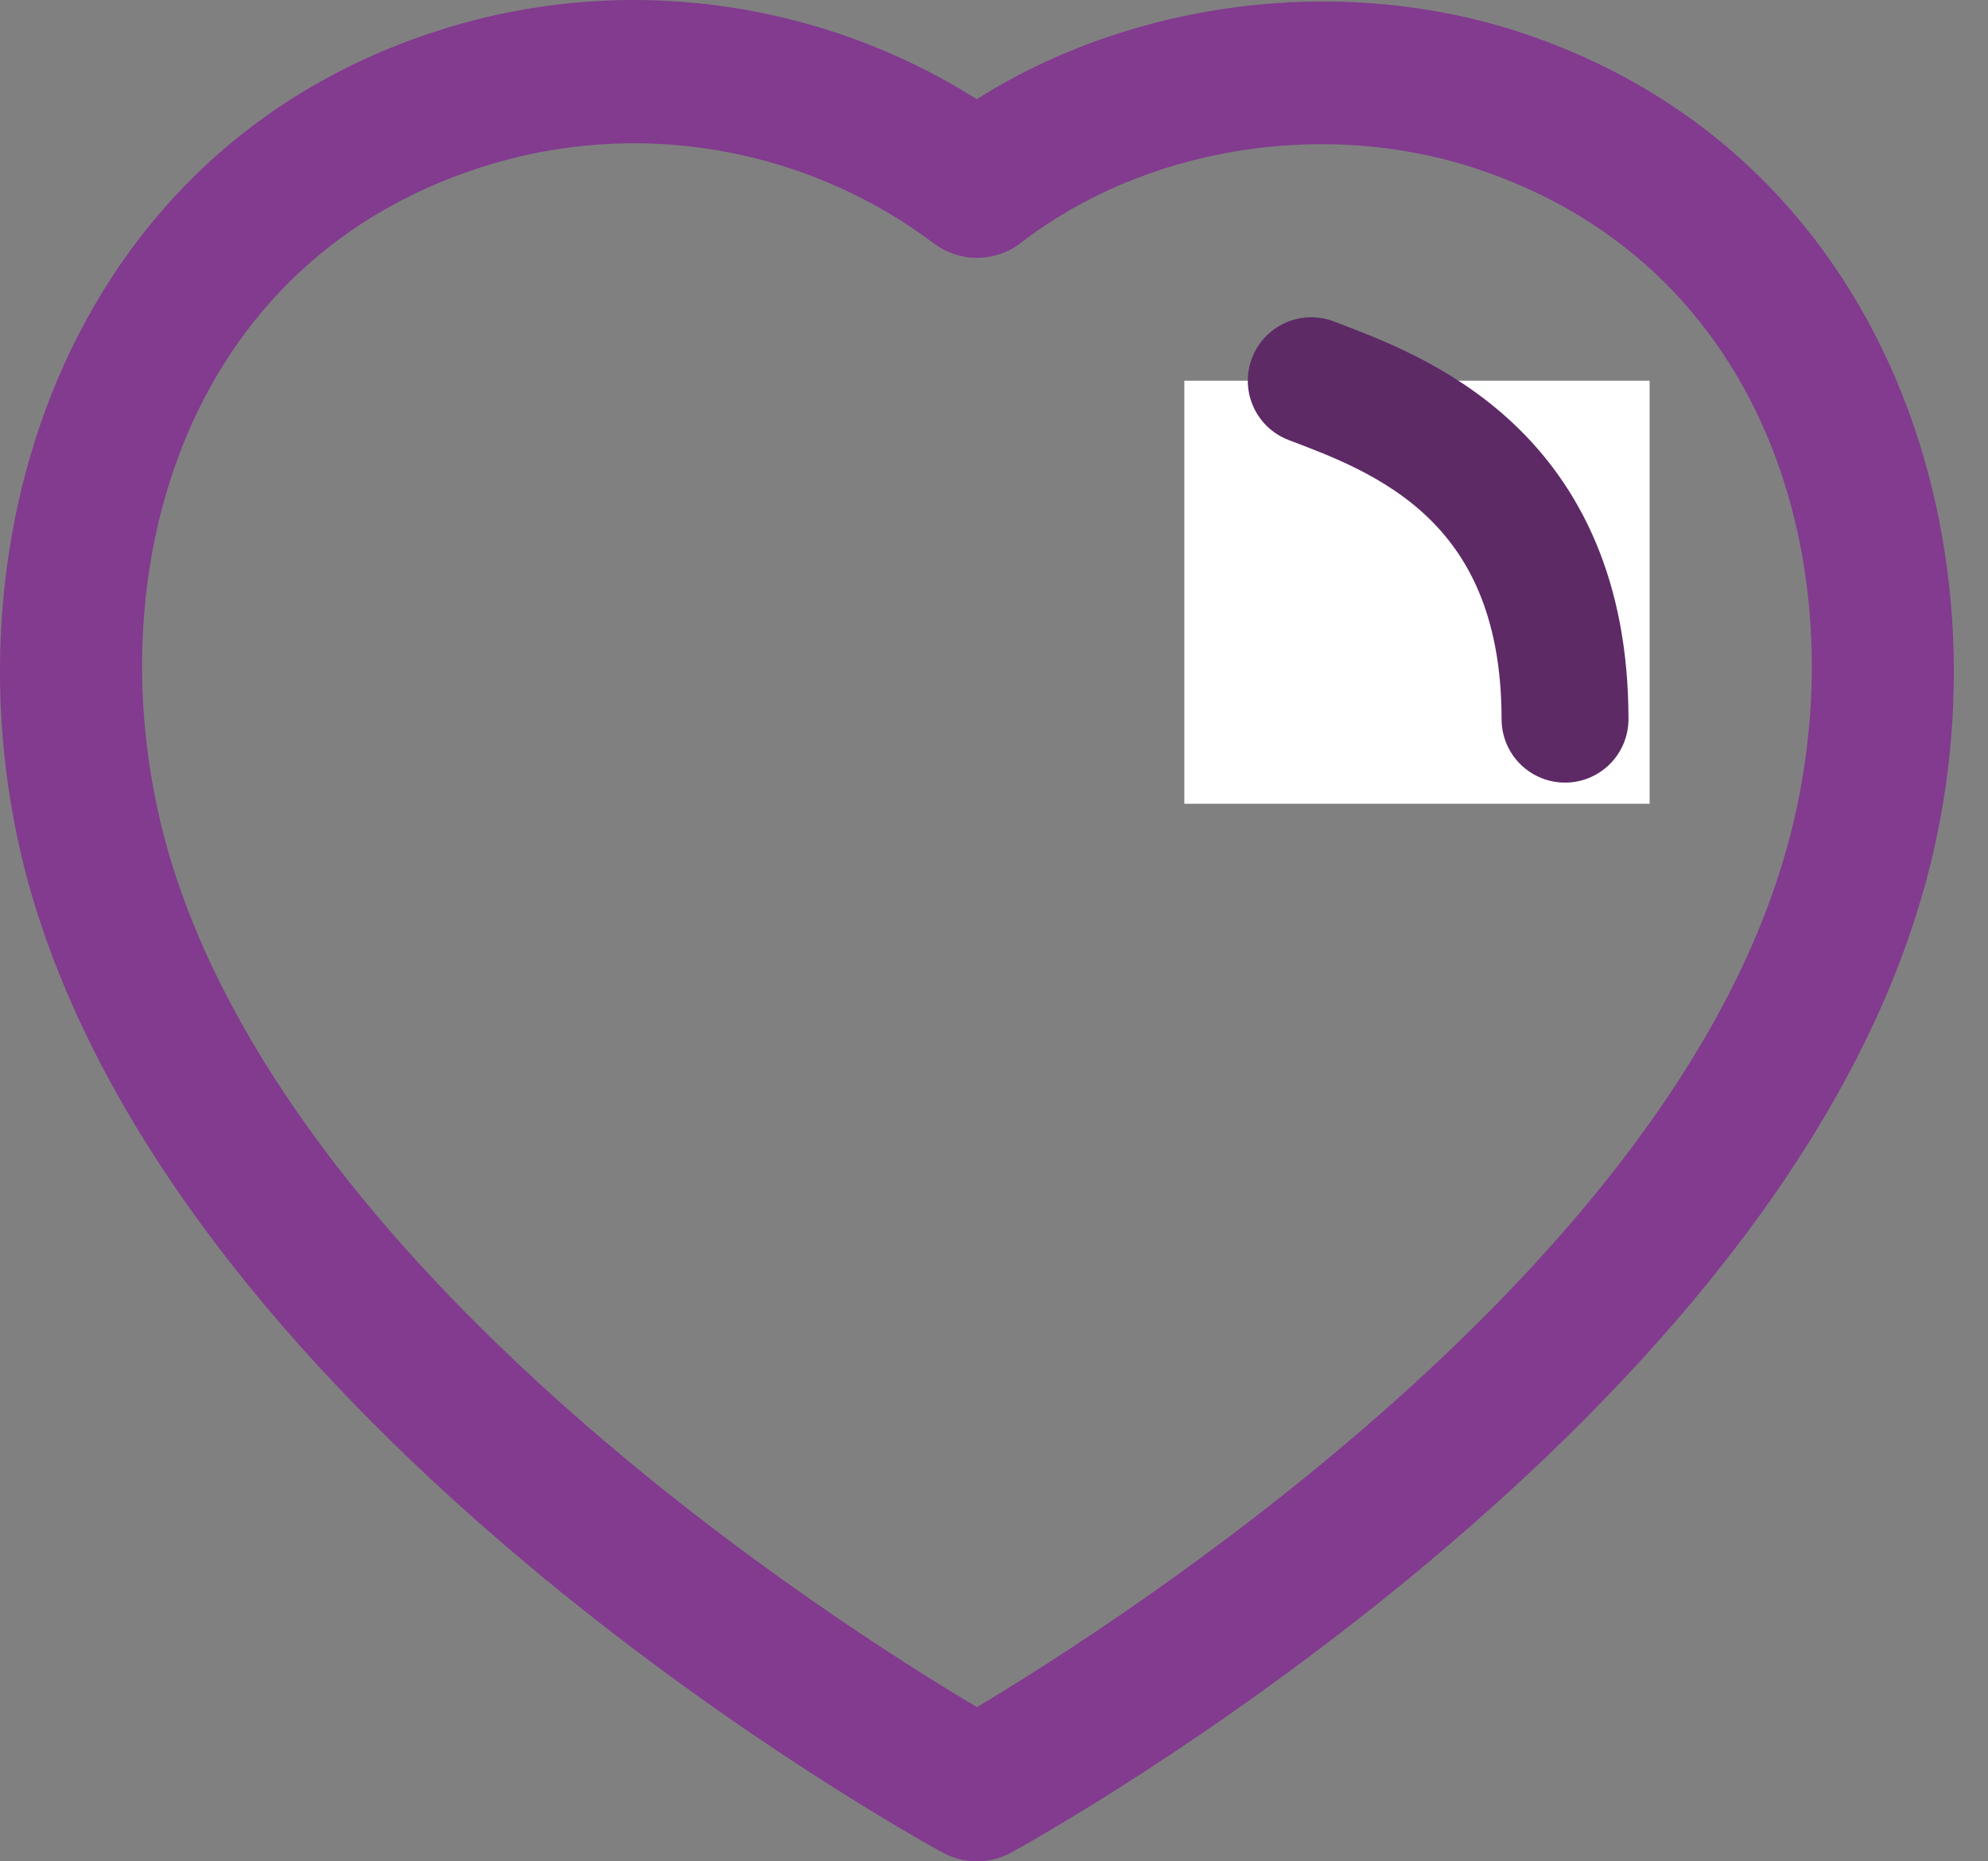 <svg width="47" height="44" viewBox="0 0 47 44" fill="none" xmlns="http://www.w3.org/2000/svg">
<rect x="0" y="0" width="47" height="44" fill="#808080" stroke="none"/>
<path fill-rule="evenodd" clip-rule="evenodd" d="M23.093 2.345C26.762 0.025 31.635 -0.616 35.845 0.734C45.004 3.687 47.847 13.671 45.304 21.615C41.38 34.093 24.623 43.4 23.912 43.79C23.659 43.93 23.38 44 23.1 44C22.82 44 22.542 43.932 22.29 43.795C21.584 43.409 4.948 34.239 0.893 21.618C0.891 21.618 0.891 21.615 0.891 21.615C-1.654 13.669 1.18 3.683 10.329 0.734C14.625 -0.656 19.307 -0.045 23.093 2.345ZM11.367 3.956C3.964 6.343 2.105 14.305 4.115 20.584C7.279 30.426 19.776 38.384 23.097 40.354C26.43 38.364 39.018 30.318 42.08 20.593C44.09 14.307 42.224 6.345 34.81 3.956C31.218 2.803 27.028 3.504 24.135 5.742C23.531 6.207 22.691 6.216 22.082 5.756C19.018 3.452 15.015 2.778 11.367 3.956ZM32.644 8.436C35.719 9.431 37.874 12.155 38.138 15.374C38.212 16.306 37.52 17.123 36.588 17.197C36.54 17.202 36.495 17.204 36.448 17.204C35.575 17.204 34.835 16.534 34.762 15.65C34.614 13.795 33.373 12.229 31.606 11.658C30.715 11.369 30.227 10.415 30.514 9.528C30.805 8.639 31.75 8.156 32.644 8.436Z" fill="#823B8F"/>
<rect x="28" y="9" width="11" height="10" fill="white"/>
<path d="M31 9C33 9.762 37 11.182 37 17" stroke="#5D2A66" stroke-width="3" stroke-linecap="round"/>
</svg>